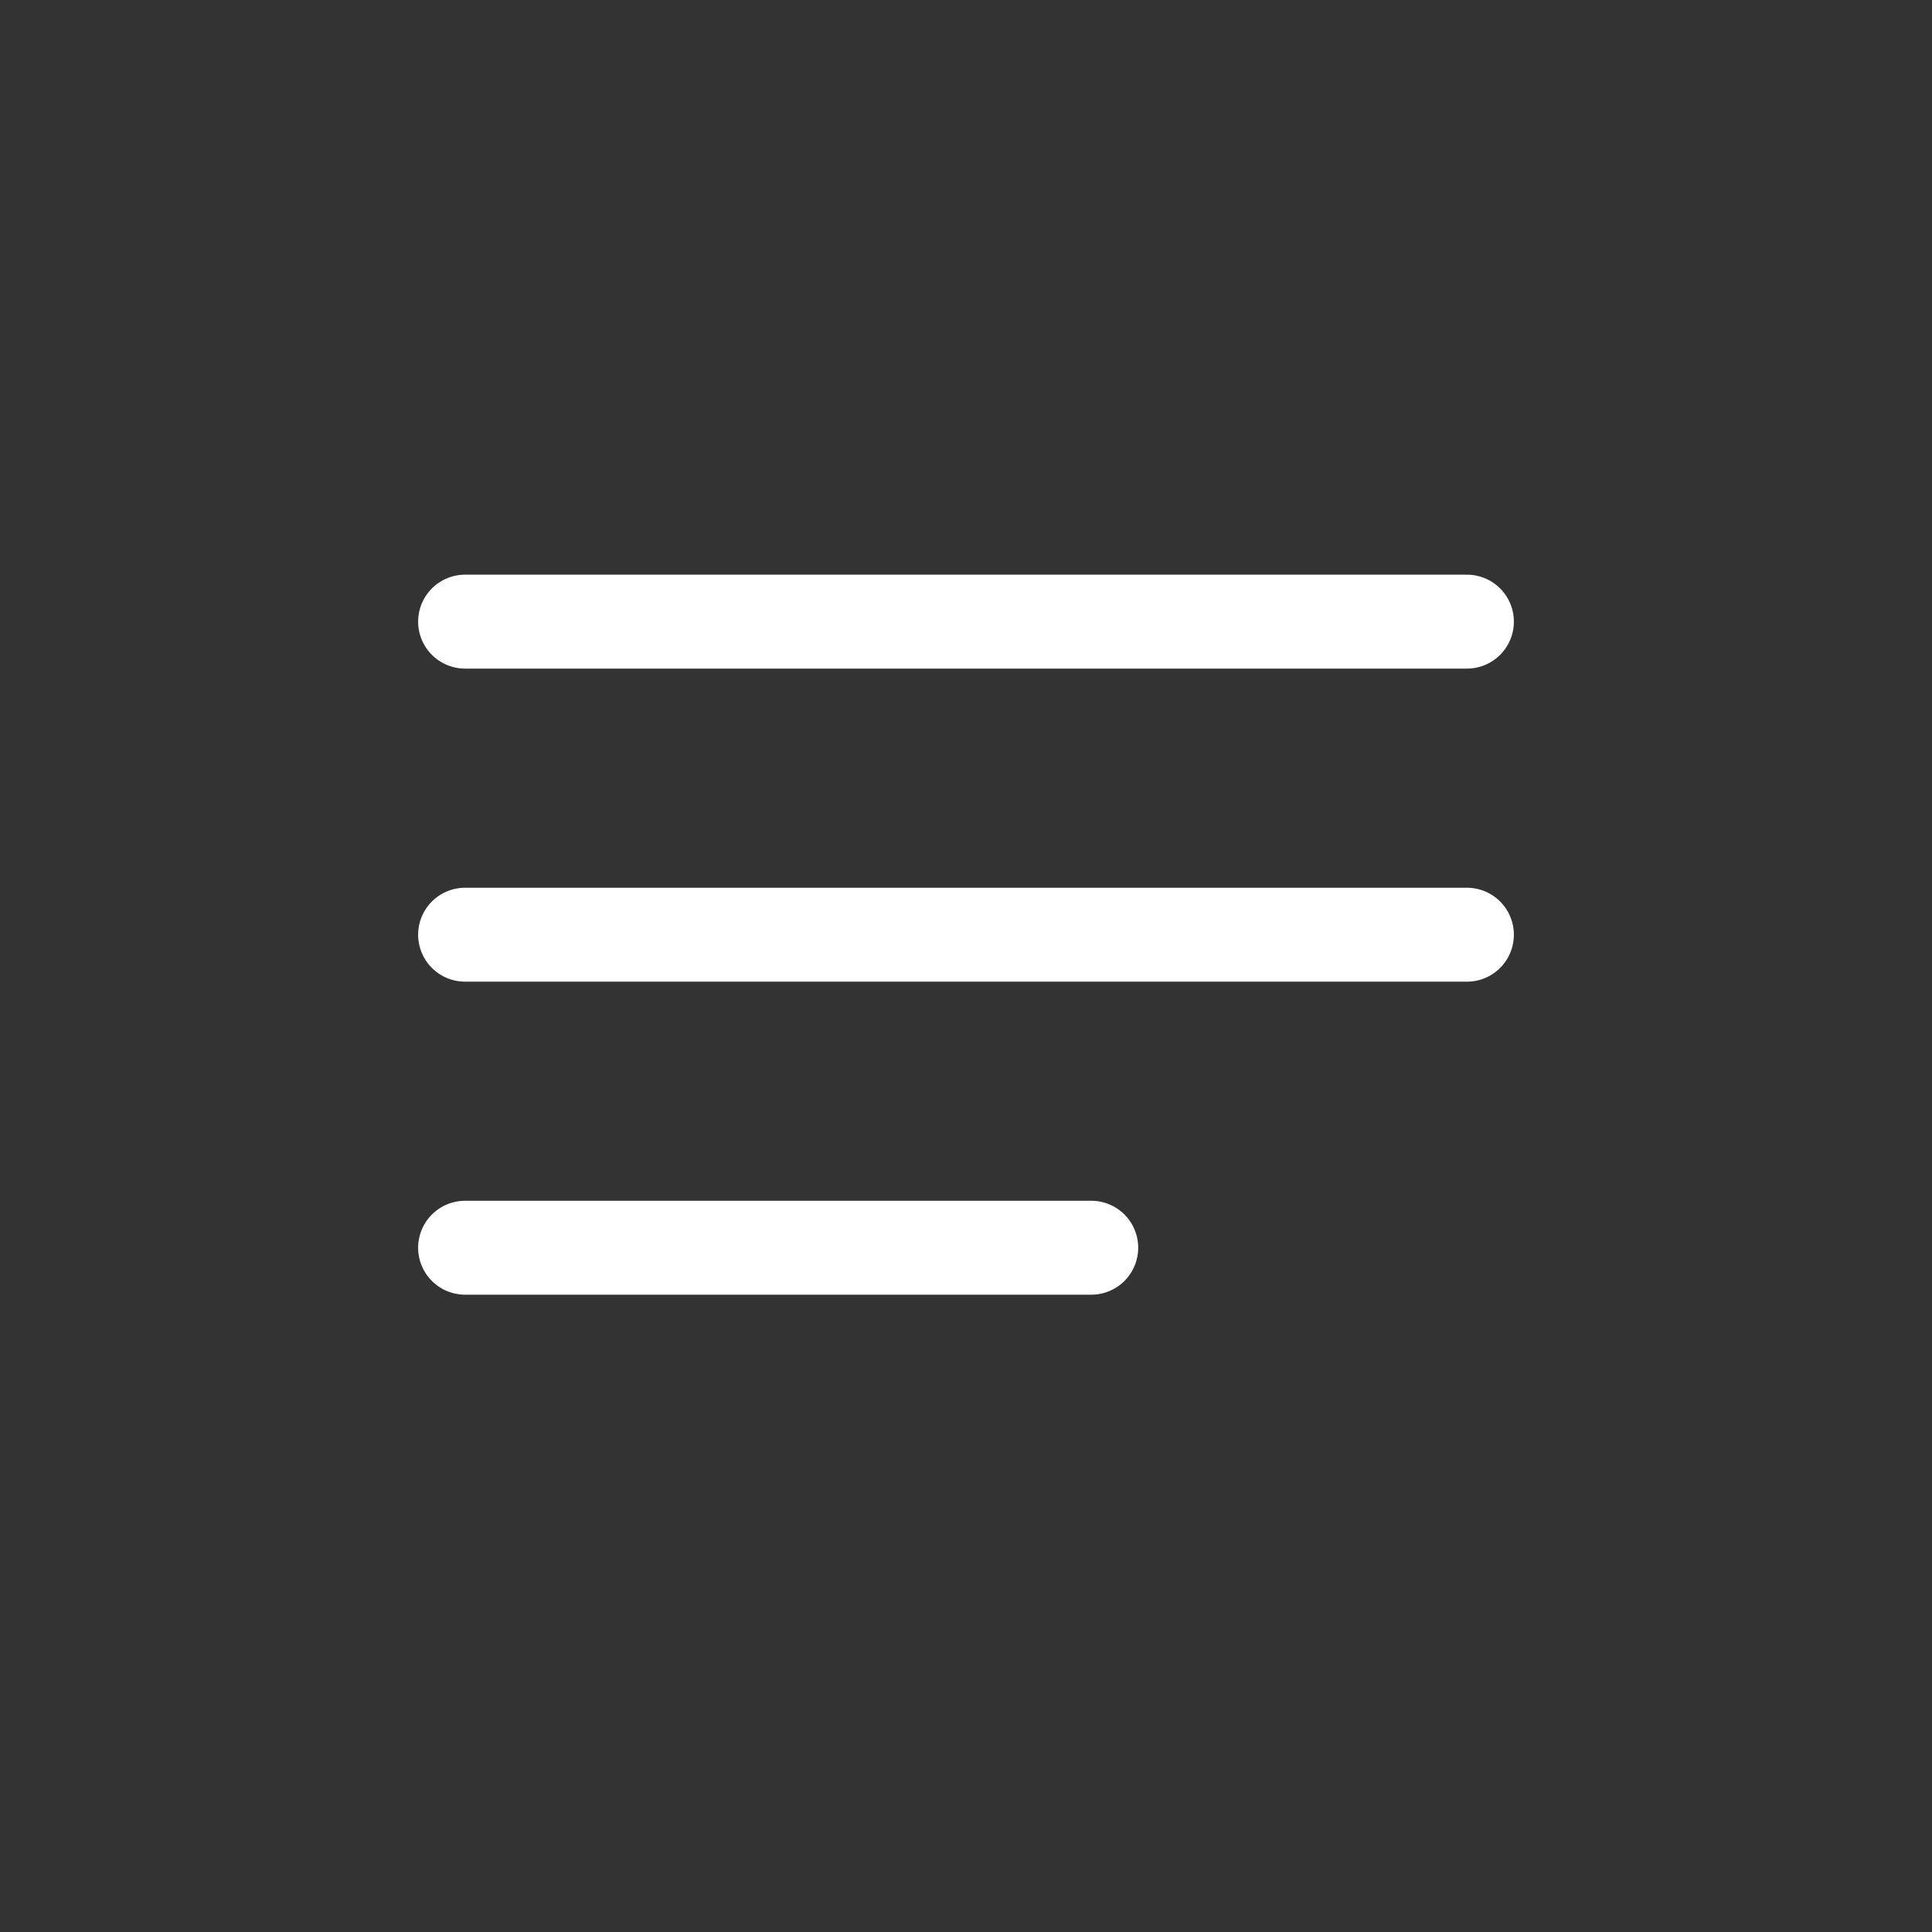 <?xml version="1.0" encoding="UTF-8"?> <svg xmlns="http://www.w3.org/2000/svg" width="45" height="45" viewBox="0 0 45 45" fill="none"><rect x="0" y="0" width="45" height="45" fill="#333333" stroke="none"/> <path d="M10.833 14.479H34.167" stroke="white" stroke-width="2.188" stroke-linecap="round" stroke-linejoin="round"></path> <path d="M10.833 21.771H34.167" stroke="white" stroke-width="2.188" stroke-linecap="round" stroke-linejoin="round"></path> <path d="M10.833 29.062H25.417" stroke="white" stroke-width="2.188" stroke-linecap="round" stroke-linejoin="round"></path> </svg> 